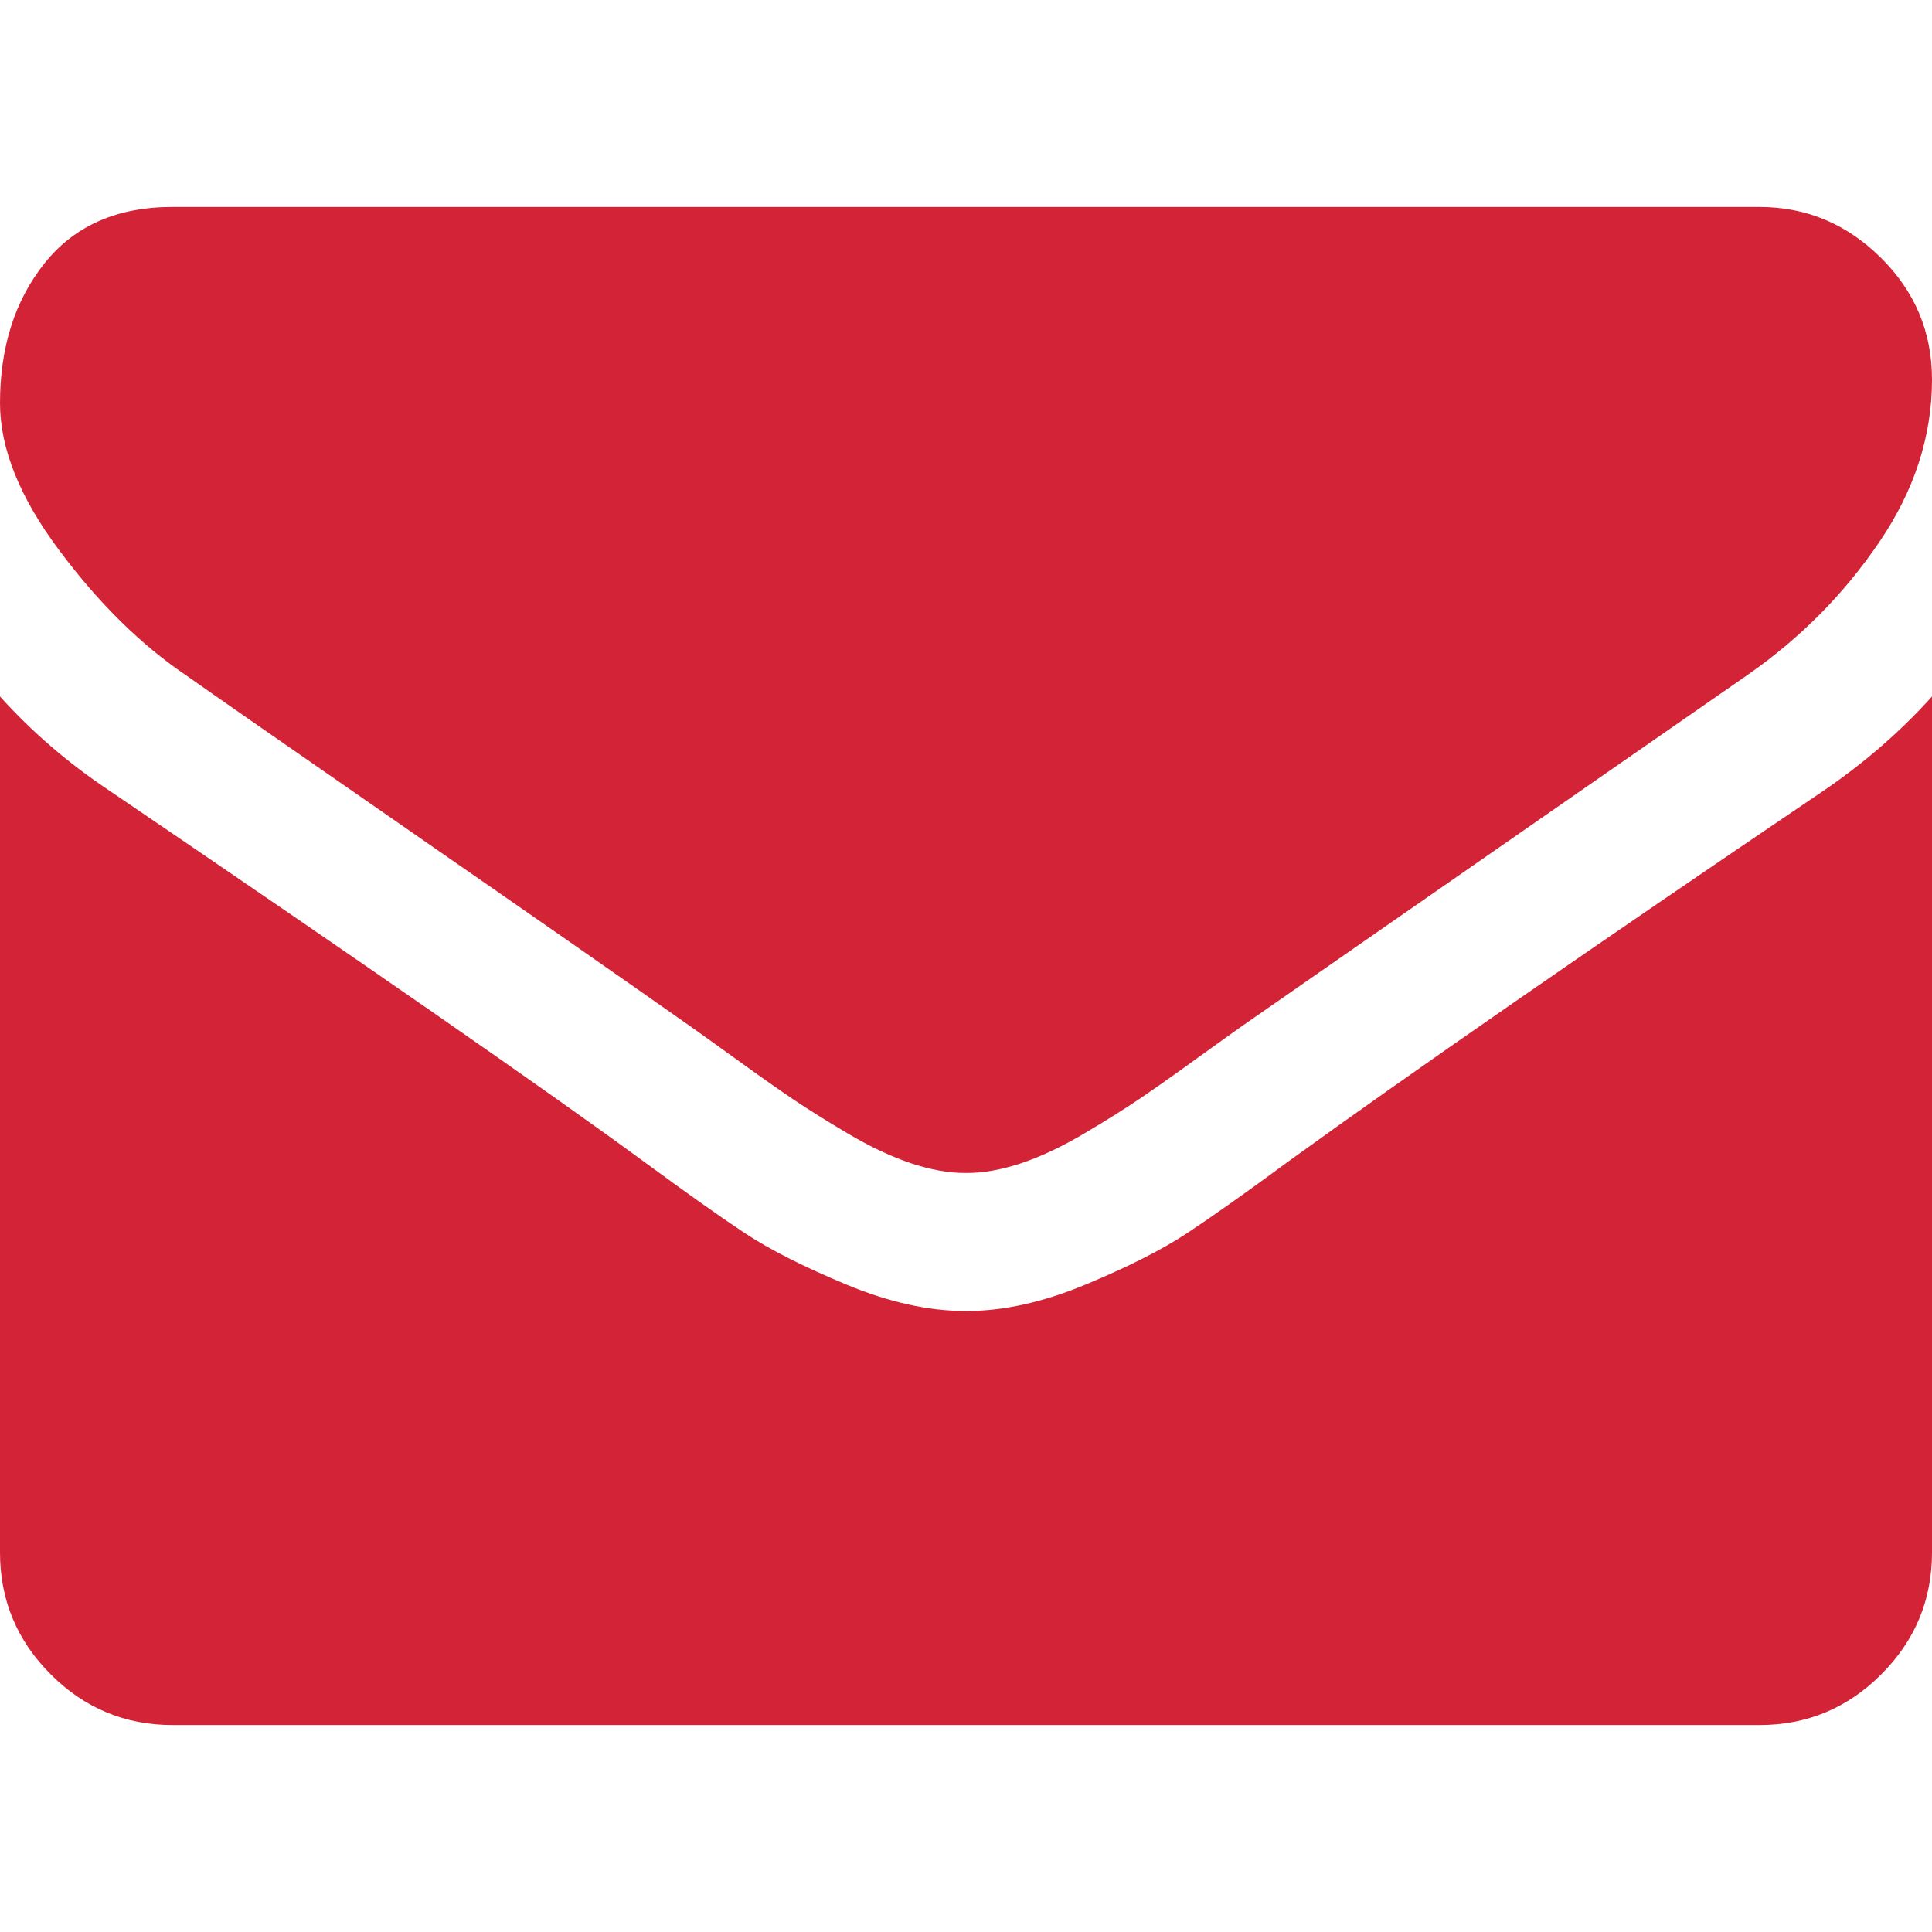 <?xml version="1.0" encoding="UTF-8"?> <svg xmlns="http://www.w3.org/2000/svg" width="16" height="16" viewBox="0 0 16 16" fill="none"> <g clip-path="url(#clip0)"> <path d="M1.536 5.589C1.738 5.732 2.348 6.156 3.366 6.862C4.384 7.567 5.164 8.11 5.705 8.491C5.765 8.533 5.891 8.623 6.085 8.763C6.278 8.903 6.439 9.016 6.567 9.103C6.695 9.189 6.85 9.286 7.031 9.393C7.213 9.5 7.384 9.58 7.545 9.634C7.705 9.687 7.854 9.714 7.991 9.714H8H8.009C8.146 9.714 8.295 9.687 8.455 9.634C8.616 9.58 8.787 9.5 8.969 9.393C9.15 9.286 9.305 9.189 9.433 9.103C9.561 9.016 9.722 8.903 9.915 8.763C10.109 8.623 10.235 8.533 10.295 8.491C10.842 8.11 12.235 7.143 14.473 5.589C14.908 5.286 15.271 4.92 15.562 4.491C15.854 4.063 16 3.613 16 3.143C16 2.75 15.859 2.414 15.576 2.134C15.293 1.854 14.958 1.714 14.571 1.714H1.429C0.97 1.714 0.618 1.869 0.37 2.179C0.123 2.488 0 2.875 0 3.339C0 3.714 0.164 4.121 0.491 4.558C0.818 4.996 1.167 5.339 1.536 5.589Z" fill="#D32336"></path> <path d="M15.107 6.545C13.155 7.866 11.672 8.893 10.661 9.625C10.322 9.875 10.046 10.07 9.835 10.21C9.623 10.35 9.342 10.492 8.991 10.638C8.64 10.784 8.313 10.857 8.009 10.857H8H7.991C7.687 10.857 7.36 10.784 7.009 10.638C6.658 10.492 6.376 10.35 6.165 10.21C5.954 10.07 5.679 9.875 5.339 9.625C4.536 9.036 3.057 8.009 0.902 6.545C0.563 6.319 0.262 6.059 0 5.768V12.857C0 13.25 0.14 13.586 0.42 13.866C0.699 14.146 1.036 14.286 1.429 14.286H14.572C14.964 14.286 15.301 14.146 15.58 13.866C15.86 13.586 16 13.25 16 12.857V5.768C15.744 6.053 15.447 6.312 15.107 6.545Z" fill="#D32336"></path> </g> <defs> <clipPath id="clip0"> <rect width="16" height="16" fill="white"></rect> </clipPath> </defs> </svg> 
